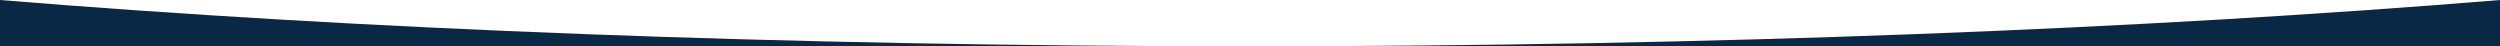 <?xml version="1.0" encoding="UTF-8"?> <!-- Creator: CorelDRAW --> <svg xmlns="http://www.w3.org/2000/svg" xmlns:xlink="http://www.w3.org/1999/xlink" xmlns:xodm="http://www.corel.com/coreldraw/odm/2003" xml:space="preserve" width="297mm" height="5.5mm" style="shape-rendering:geometricPrecision; text-rendering:geometricPrecision; image-rendering:optimizeQuality; fill-rule:evenodd; clip-rule:evenodd" viewBox="0 0 29698.94 549.98"> <defs> <style type="text/css"> <![CDATA[ .fil0 {fill:#092845} ]]> </style> </defs> <g id="Слой_x0020_1">  <path class="fil0" d="M-0 549.98l14849.47 0c-5511.64,0 -10625.69,-203.14 -14849.47,-549.98l0 549.98zm14849.47 0l14849.47 0 0 -549.98c-4223.78,346.84 -9337.83,549.98 -14849.47,549.98z"></path> </g> </svg> 